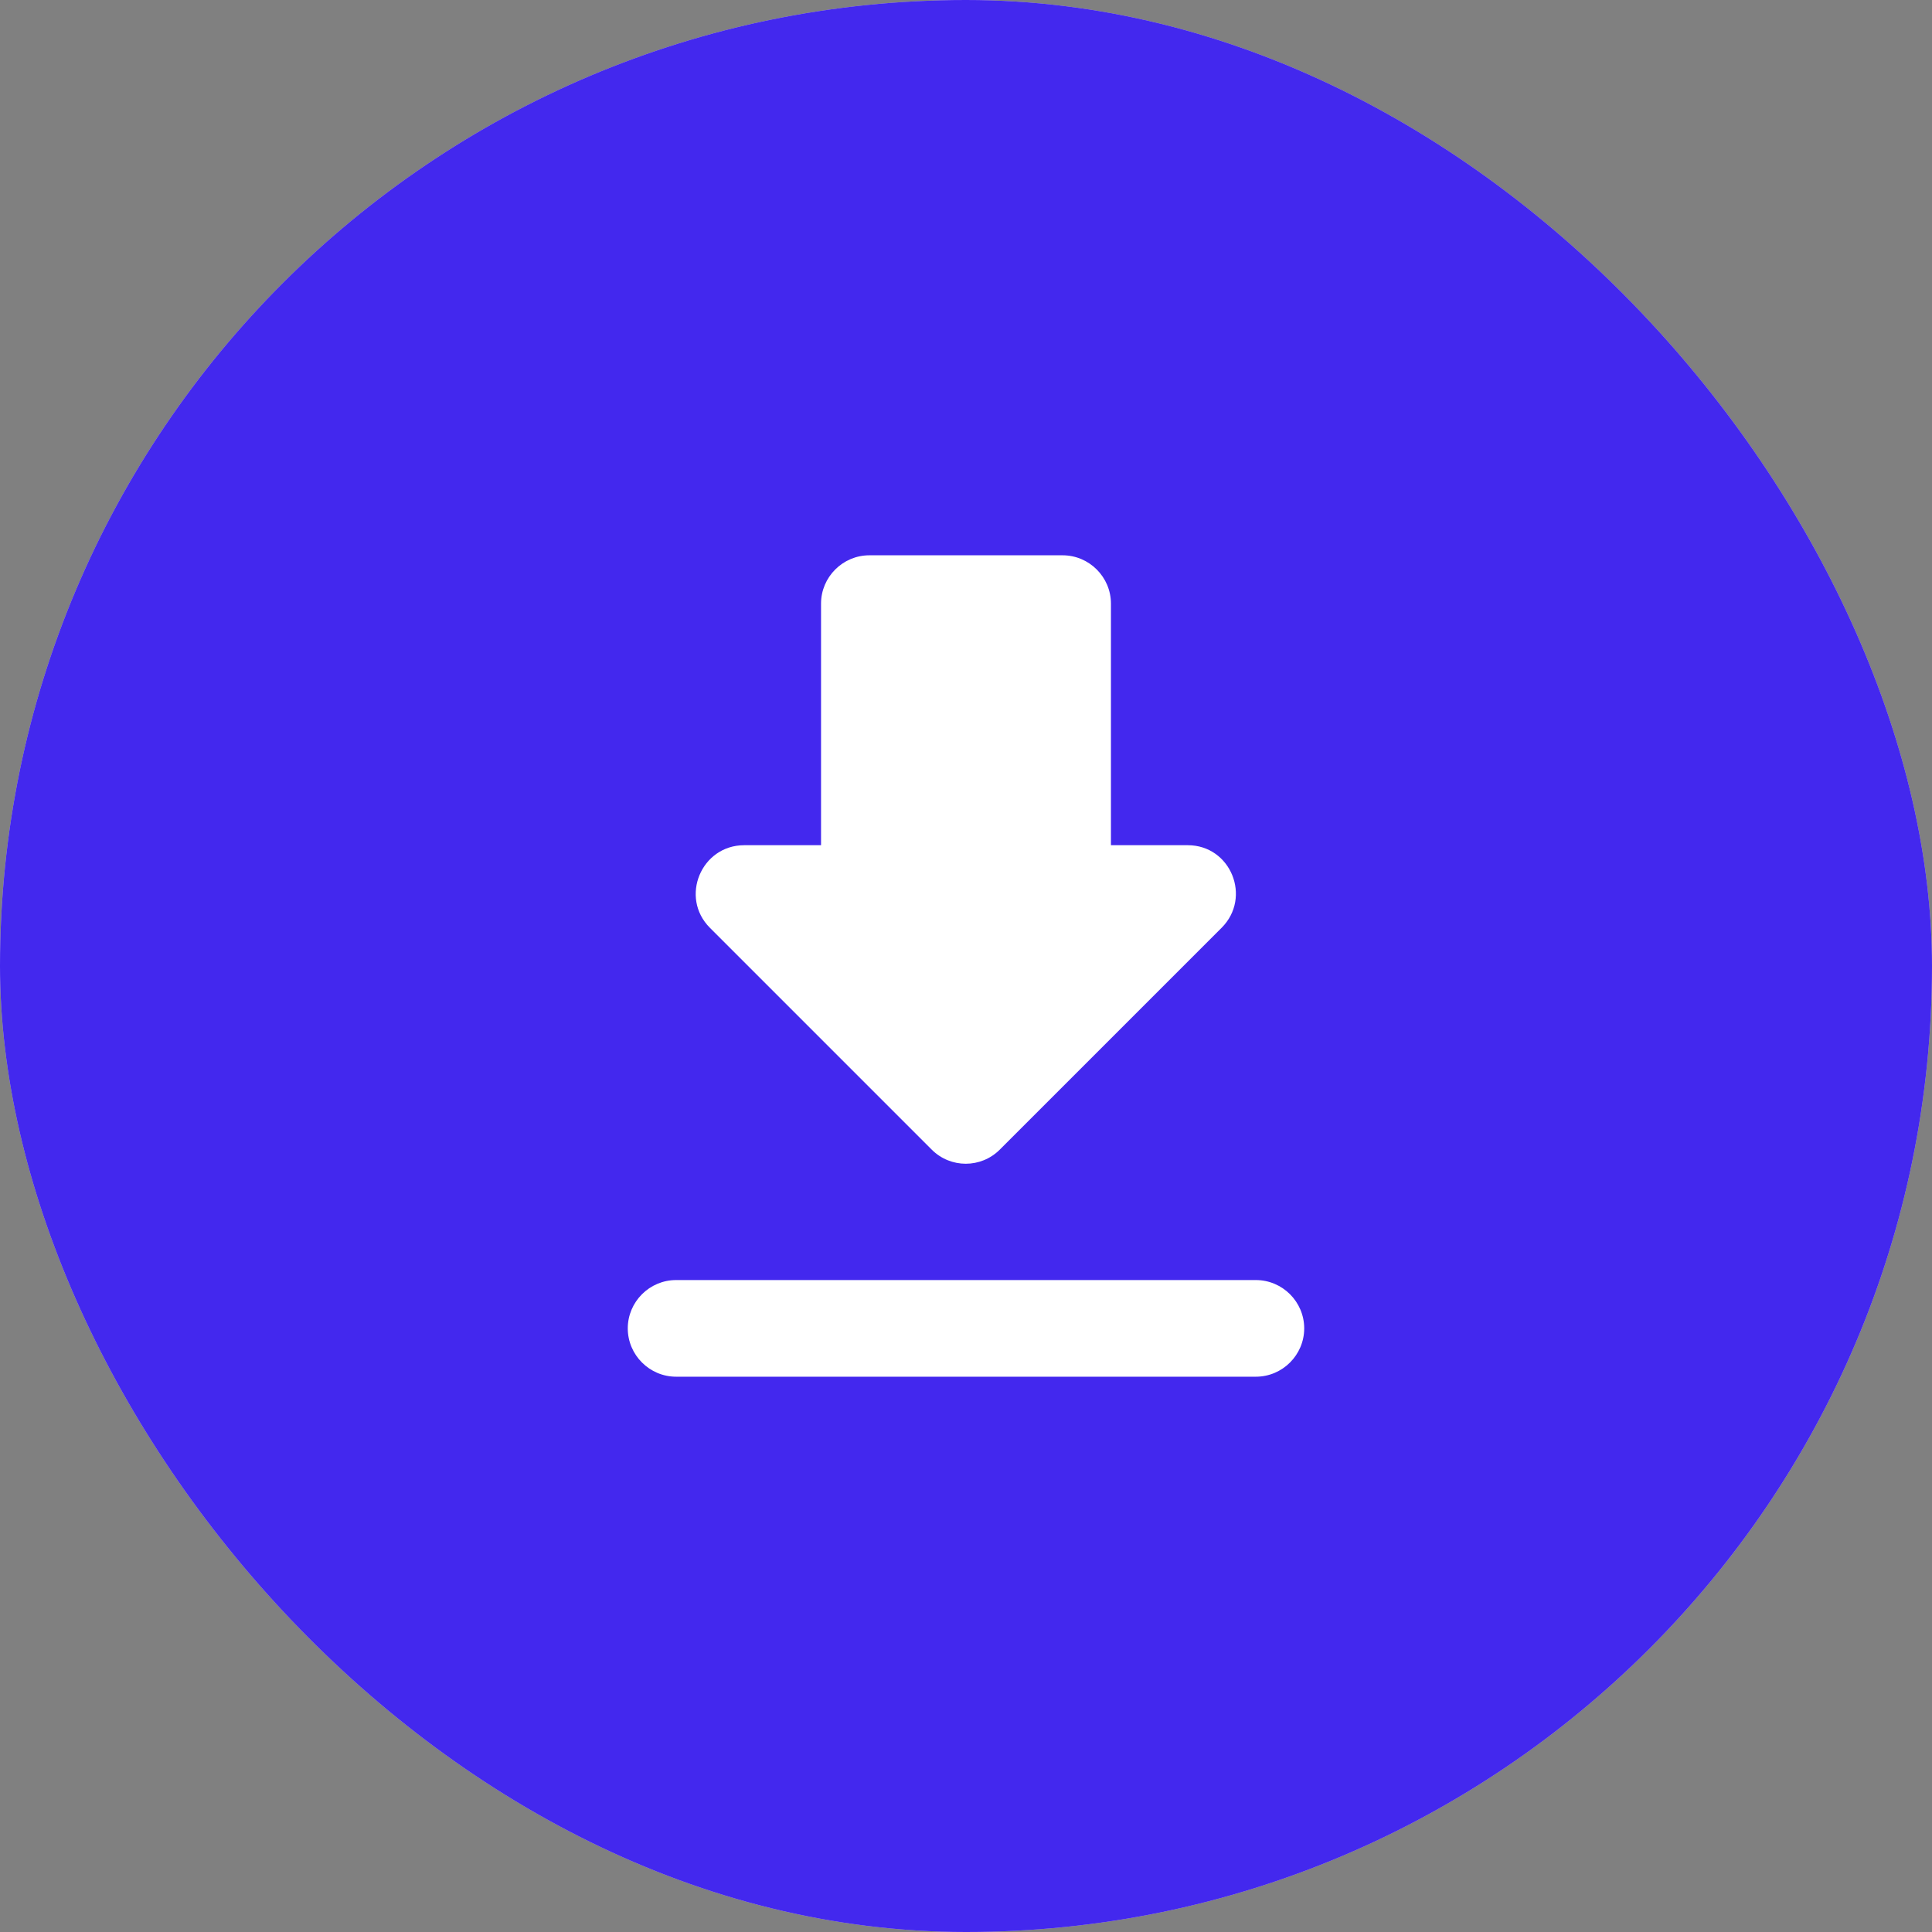 <svg width="90" height="90" viewBox="0 0 90 90" fill="none" xmlns="http://www.w3.org/2000/svg">
<rect x="0" y="0" width="90" height="90" fill="#808080" stroke="none"/>
<rect width="90" height="90" rx="45" fill="#D0B6F2"/>
<rect width="90" height="90" rx="45" fill="#4328EE"/>
<path d="M55.331 39.373H51.752V28.119C51.752 26.881 50.739 25.868 49.501 25.868H40.498C39.26 25.868 38.247 26.881 38.247 28.119V39.373H34.669C32.665 39.373 31.652 41.804 33.071 43.222L43.402 53.553C44.279 54.431 45.697 54.431 46.575 53.553L56.906 43.222C58.324 41.804 57.334 39.373 55.331 39.373ZM29.244 61.881C29.244 63.119 30.257 64.132 31.495 64.132H58.504C59.742 64.132 60.755 63.119 60.755 61.881C60.755 60.643 59.742 59.63 58.504 59.63H31.495C30.257 59.63 29.244 60.643 29.244 61.881Z" fill="white"/>
</svg>
